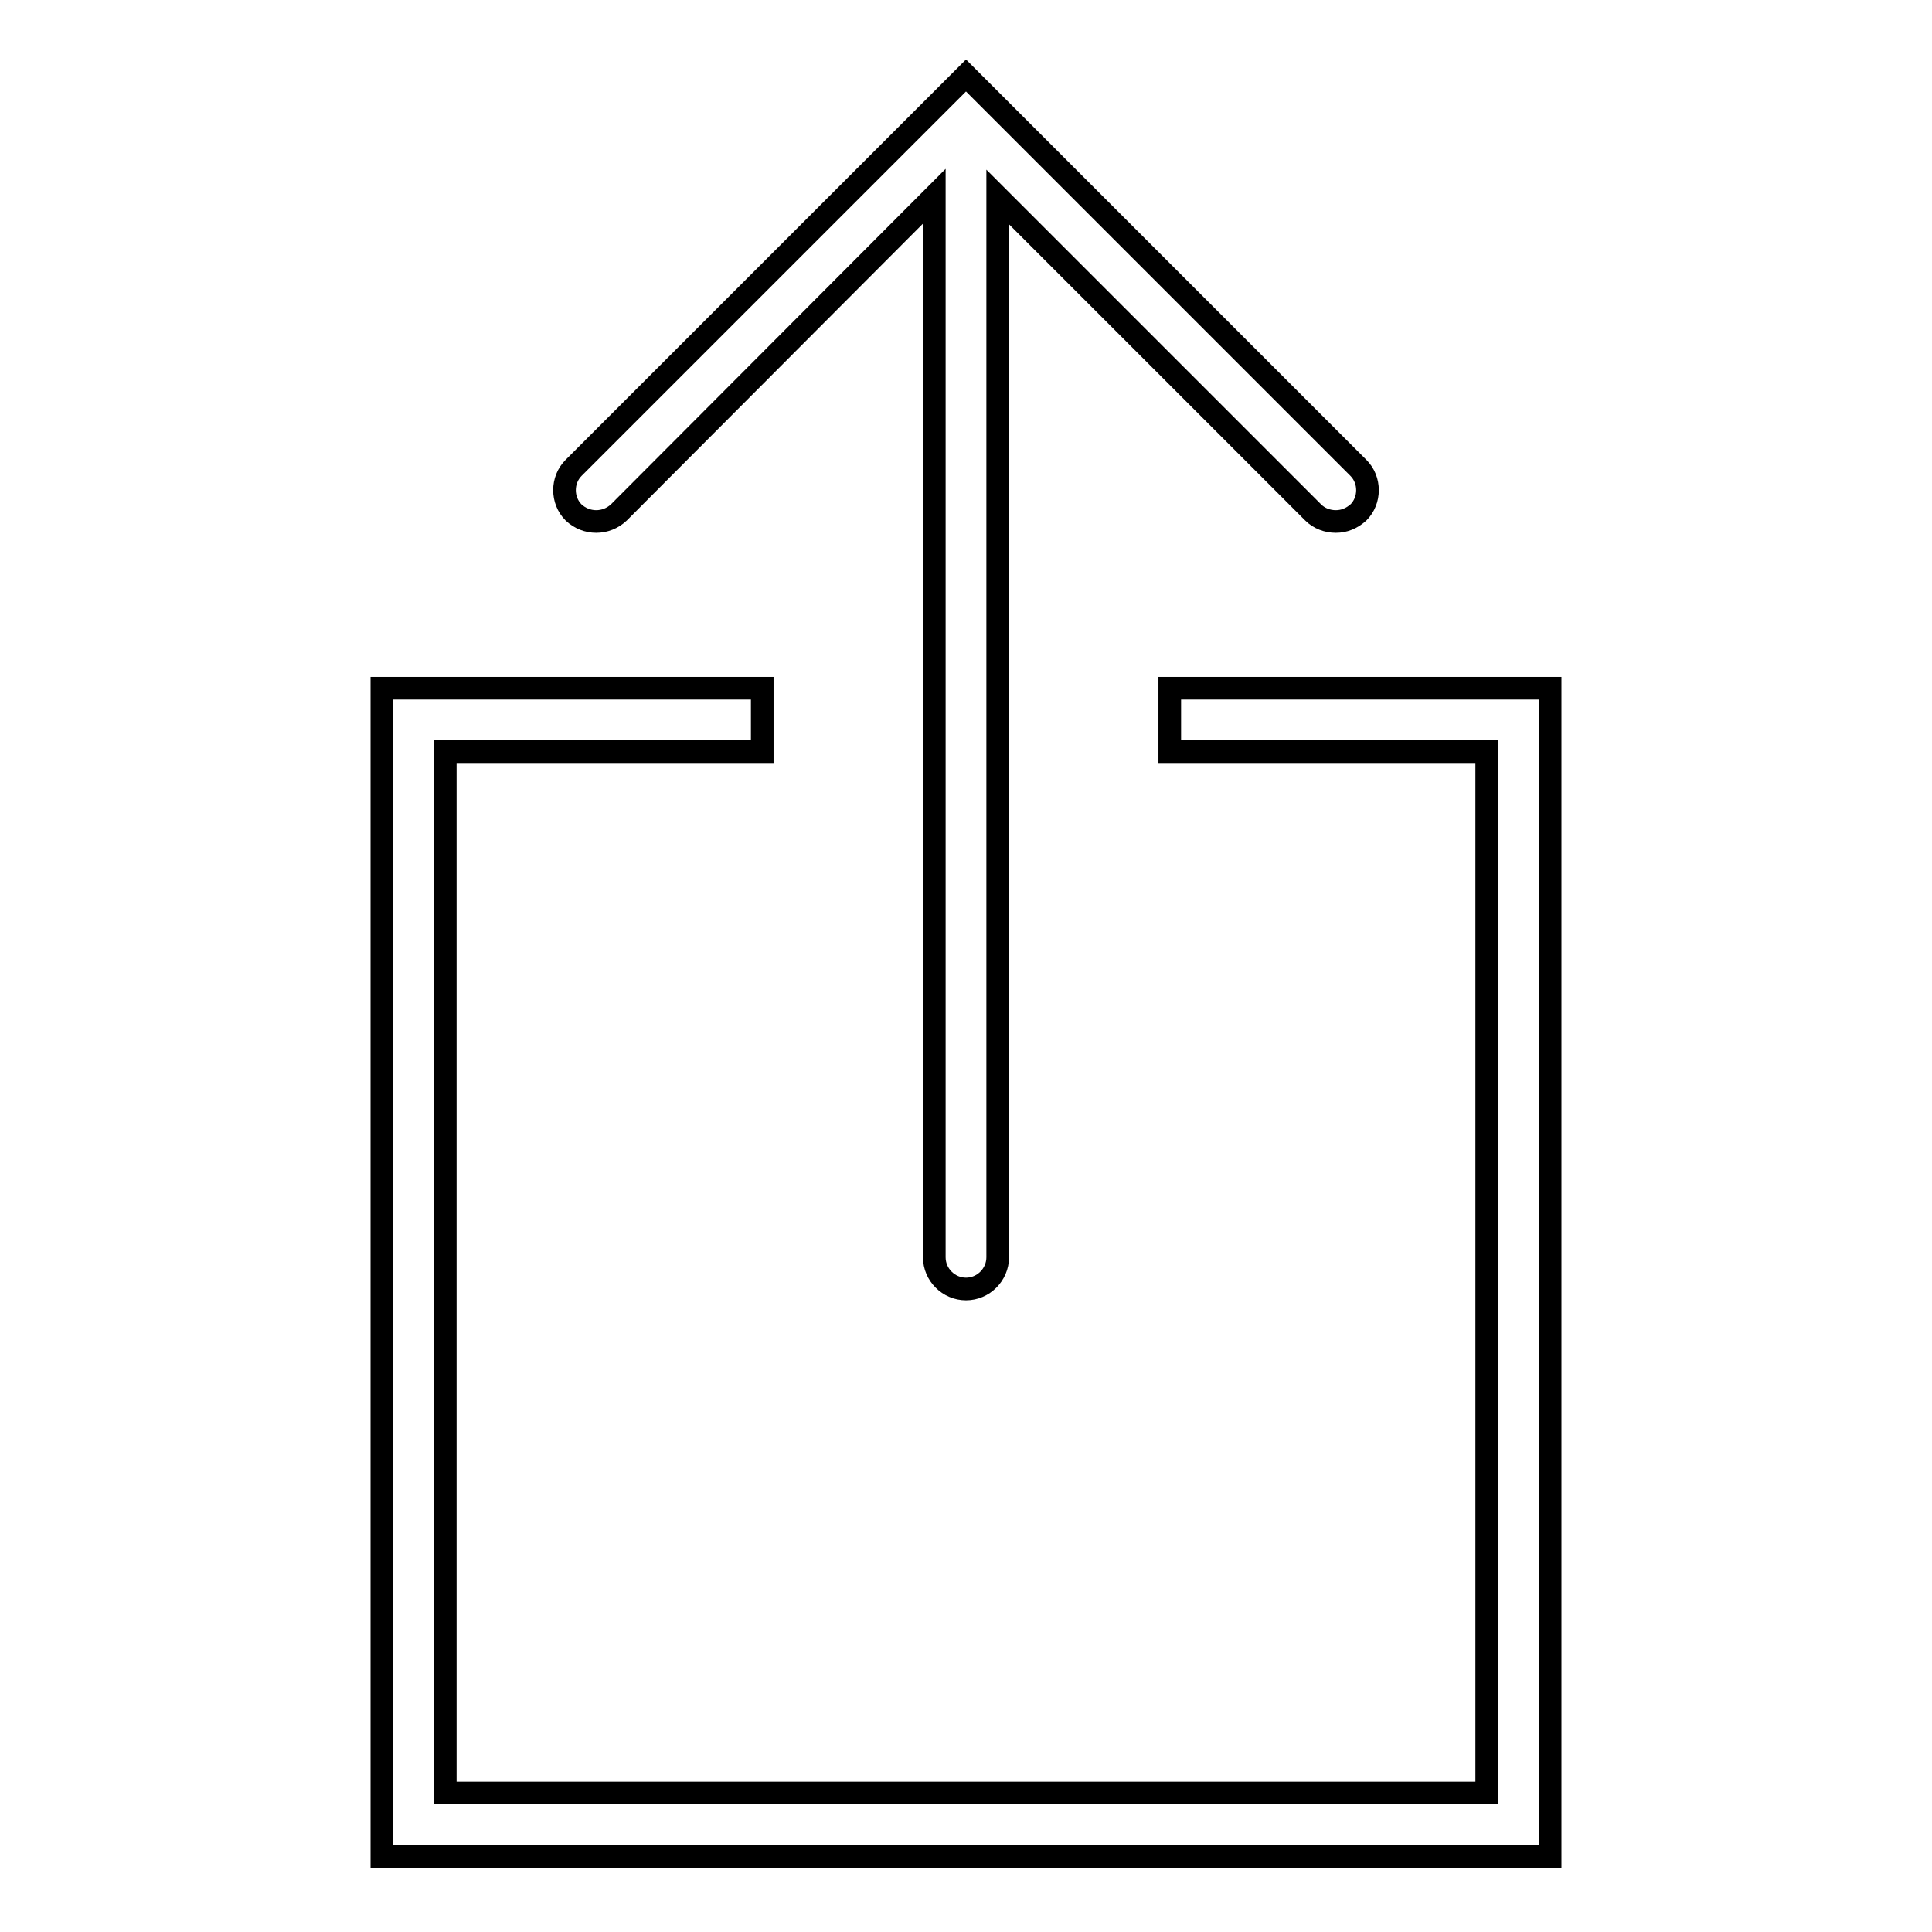<?xml version="1.0" encoding="utf-8"?>
<!-- Svg Vector Icons : http://www.onlinewebfonts.com/icon -->
<!DOCTYPE svg PUBLIC "-//W3C//DTD SVG 1.1//EN" "http://www.w3.org/Graphics/SVG/1.1/DTD/svg11.dtd">
<svg version="1.1" xmlns="http://www.w3.org/2000/svg" xmlns:xlink="http://www.w3.org/1999/xlink" x="0px" y="0px" viewBox="0 0 256 256" enable-background="new 0 0 256 256" xml:space="preserve">
<g><g><g><g><path stroke-width="3" fill-opacity="0" stroke="#000000"  d="M82,67.9L123.8,26v140.6c0,2.3,1.9,4.2,4.2,4.2c2.3,0,4.2-1.9,4.2-4.2V26.1L174,67.9c0.8,0.8,1.9,1.2,3,1.2c1.1,0,2.1-0.4,3-1.2c1.6-1.6,1.6-4.3,0-5.9L131,13l0,0l-3-3l-3,3l0,0l-49,49c-1.6,1.6-1.6,4.3,0,5.9C77.7,69.5,80.3,69.5,82,67.9z"/><path stroke-width="3" fill-opacity="0" stroke="#000000"  d="M155 91.2L155 99.6 197 99.6 197 237.6 59 237.6 59 99.6 101 99.6 101 91.2 50.6 91.2 50.6 246 205.4 246 205.4 91.2 z"/></g></g><g></g><g></g><g></g><g></g><g></g><g></g><g></g><g></g><g></g><g></g><g></g><g></g><g></g><g></g><g></g></g></g>
</svg>